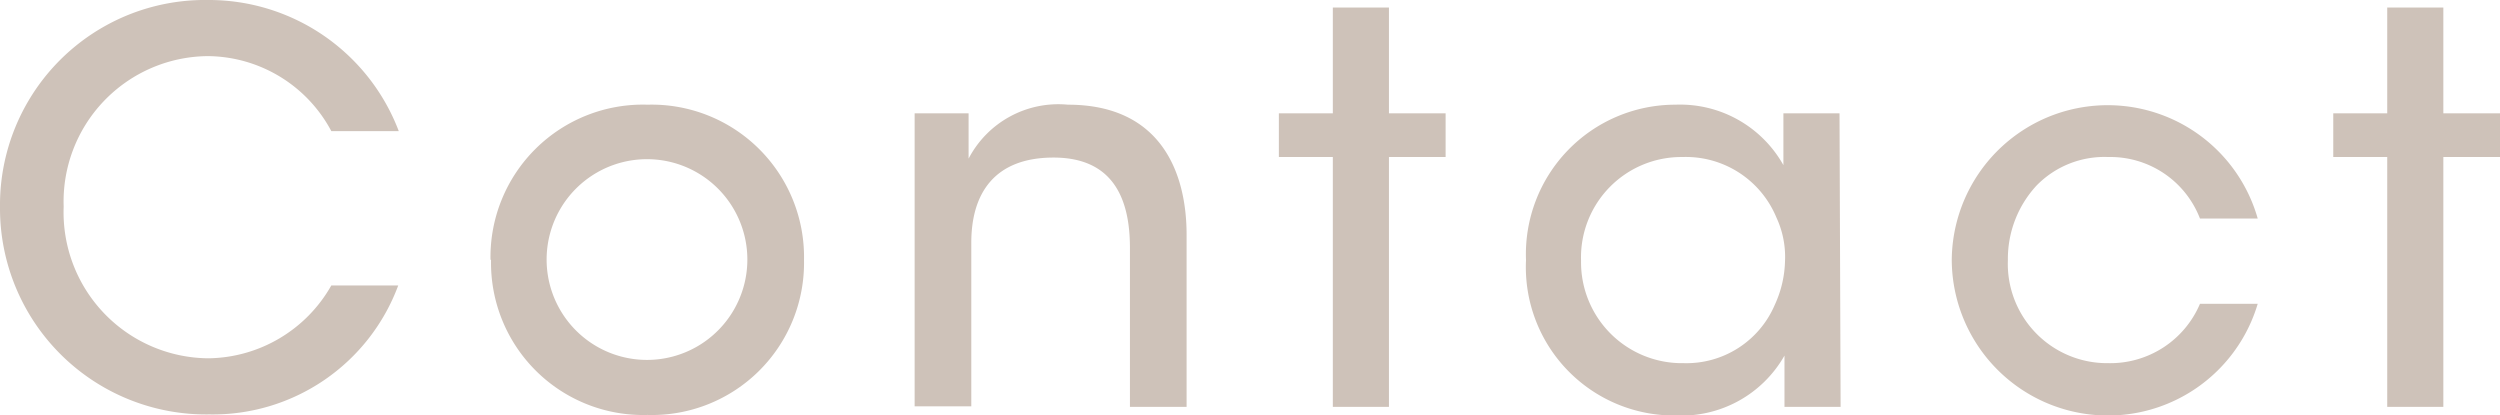 <svg xmlns="http://www.w3.org/2000/svg" viewBox="0 0 92.66 15.4"><defs><style>.cls-1{fill:#cec2b9;}</style></defs><title>Asset 19</title><g id="Layer_2" data-name="Layer 2"><g id="text"><path class="cls-1" d="M14.76,10.58a7.33,7.33,0,0,1-7,4.78A7.64,7.64,0,0,1,0,7.66,7.6,7.6,0,0,1,7.72,0a7.53,7.53,0,0,1,7.06,4.86h-2.5A5.23,5.23,0,0,0,7.7,2.08,5.39,5.39,0,0,0,2.36,7.66a5.41,5.41,0,0,0,5.36,5.62,5.31,5.31,0,0,0,4.56-2.7Z"/><path class="cls-1" d="M18.18,9.62A5.65,5.65,0,0,1,24,3.88a5.65,5.65,0,0,1,5.8,5.76A5.64,5.64,0,0,1,24,15.38a5.64,5.64,0,0,1-5.8-5.74Zm2.08,0a3.72,3.72,0,1,0,7.44,0,3.72,3.72,0,1,0-7.44,0Z"/><path class="cls-1" d="M33.9,4.2h2V5.88a3.75,3.75,0,0,1,3.68-2c3.48,0,4.4,2.56,4.4,4.82v6.38h-2.1V9.18c0-2-.76-3.36-2.88-3.34S36,7.14,36,9v6.06H33.9Z"/><path class="cls-1" d="M49.4,5.82h-2V4.2h2V.28h2.08V4.2h2.1V5.82h-2.1v9.26H49.4Z"/><path class="cls-1" d="M68.22,15.08H66.14v-1.9a4.39,4.39,0,0,1-4,2.22,5.5,5.5,0,0,1-5.58-5.76A5.54,5.54,0,0,1,62.1,3.88a4.39,4.39,0,0,1,4,2.24V4.2h2.08ZM58.6,9.68a3.74,3.74,0,0,0,3.8,3.78,3.56,3.56,0,0,0,3.38-2.16,4.09,4.09,0,0,0,.38-1.62,3.46,3.46,0,0,0-.32-1.62,3.63,3.63,0,0,0-3.48-2.24A3.72,3.72,0,0,0,58.6,9.66Z"/><path class="cls-1" d="M83.68,11.26A5.79,5.79,0,0,1,72.34,9.64,5.78,5.78,0,0,1,83.68,8.1H81.54a3.56,3.56,0,0,0-3.4-2.28,3.51,3.51,0,0,0-2.66,1.06,4,4,0,0,0-1.06,2.76,3.68,3.68,0,0,0,3.72,3.82,3.61,3.61,0,0,0,3.4-2.2Z"/><path class="cls-1" d="M88.48,5.82h-2V4.2h2V.28h2.08V4.2h2.1V5.82h-2.1v9.26H88.48Z"/></g></g></svg>